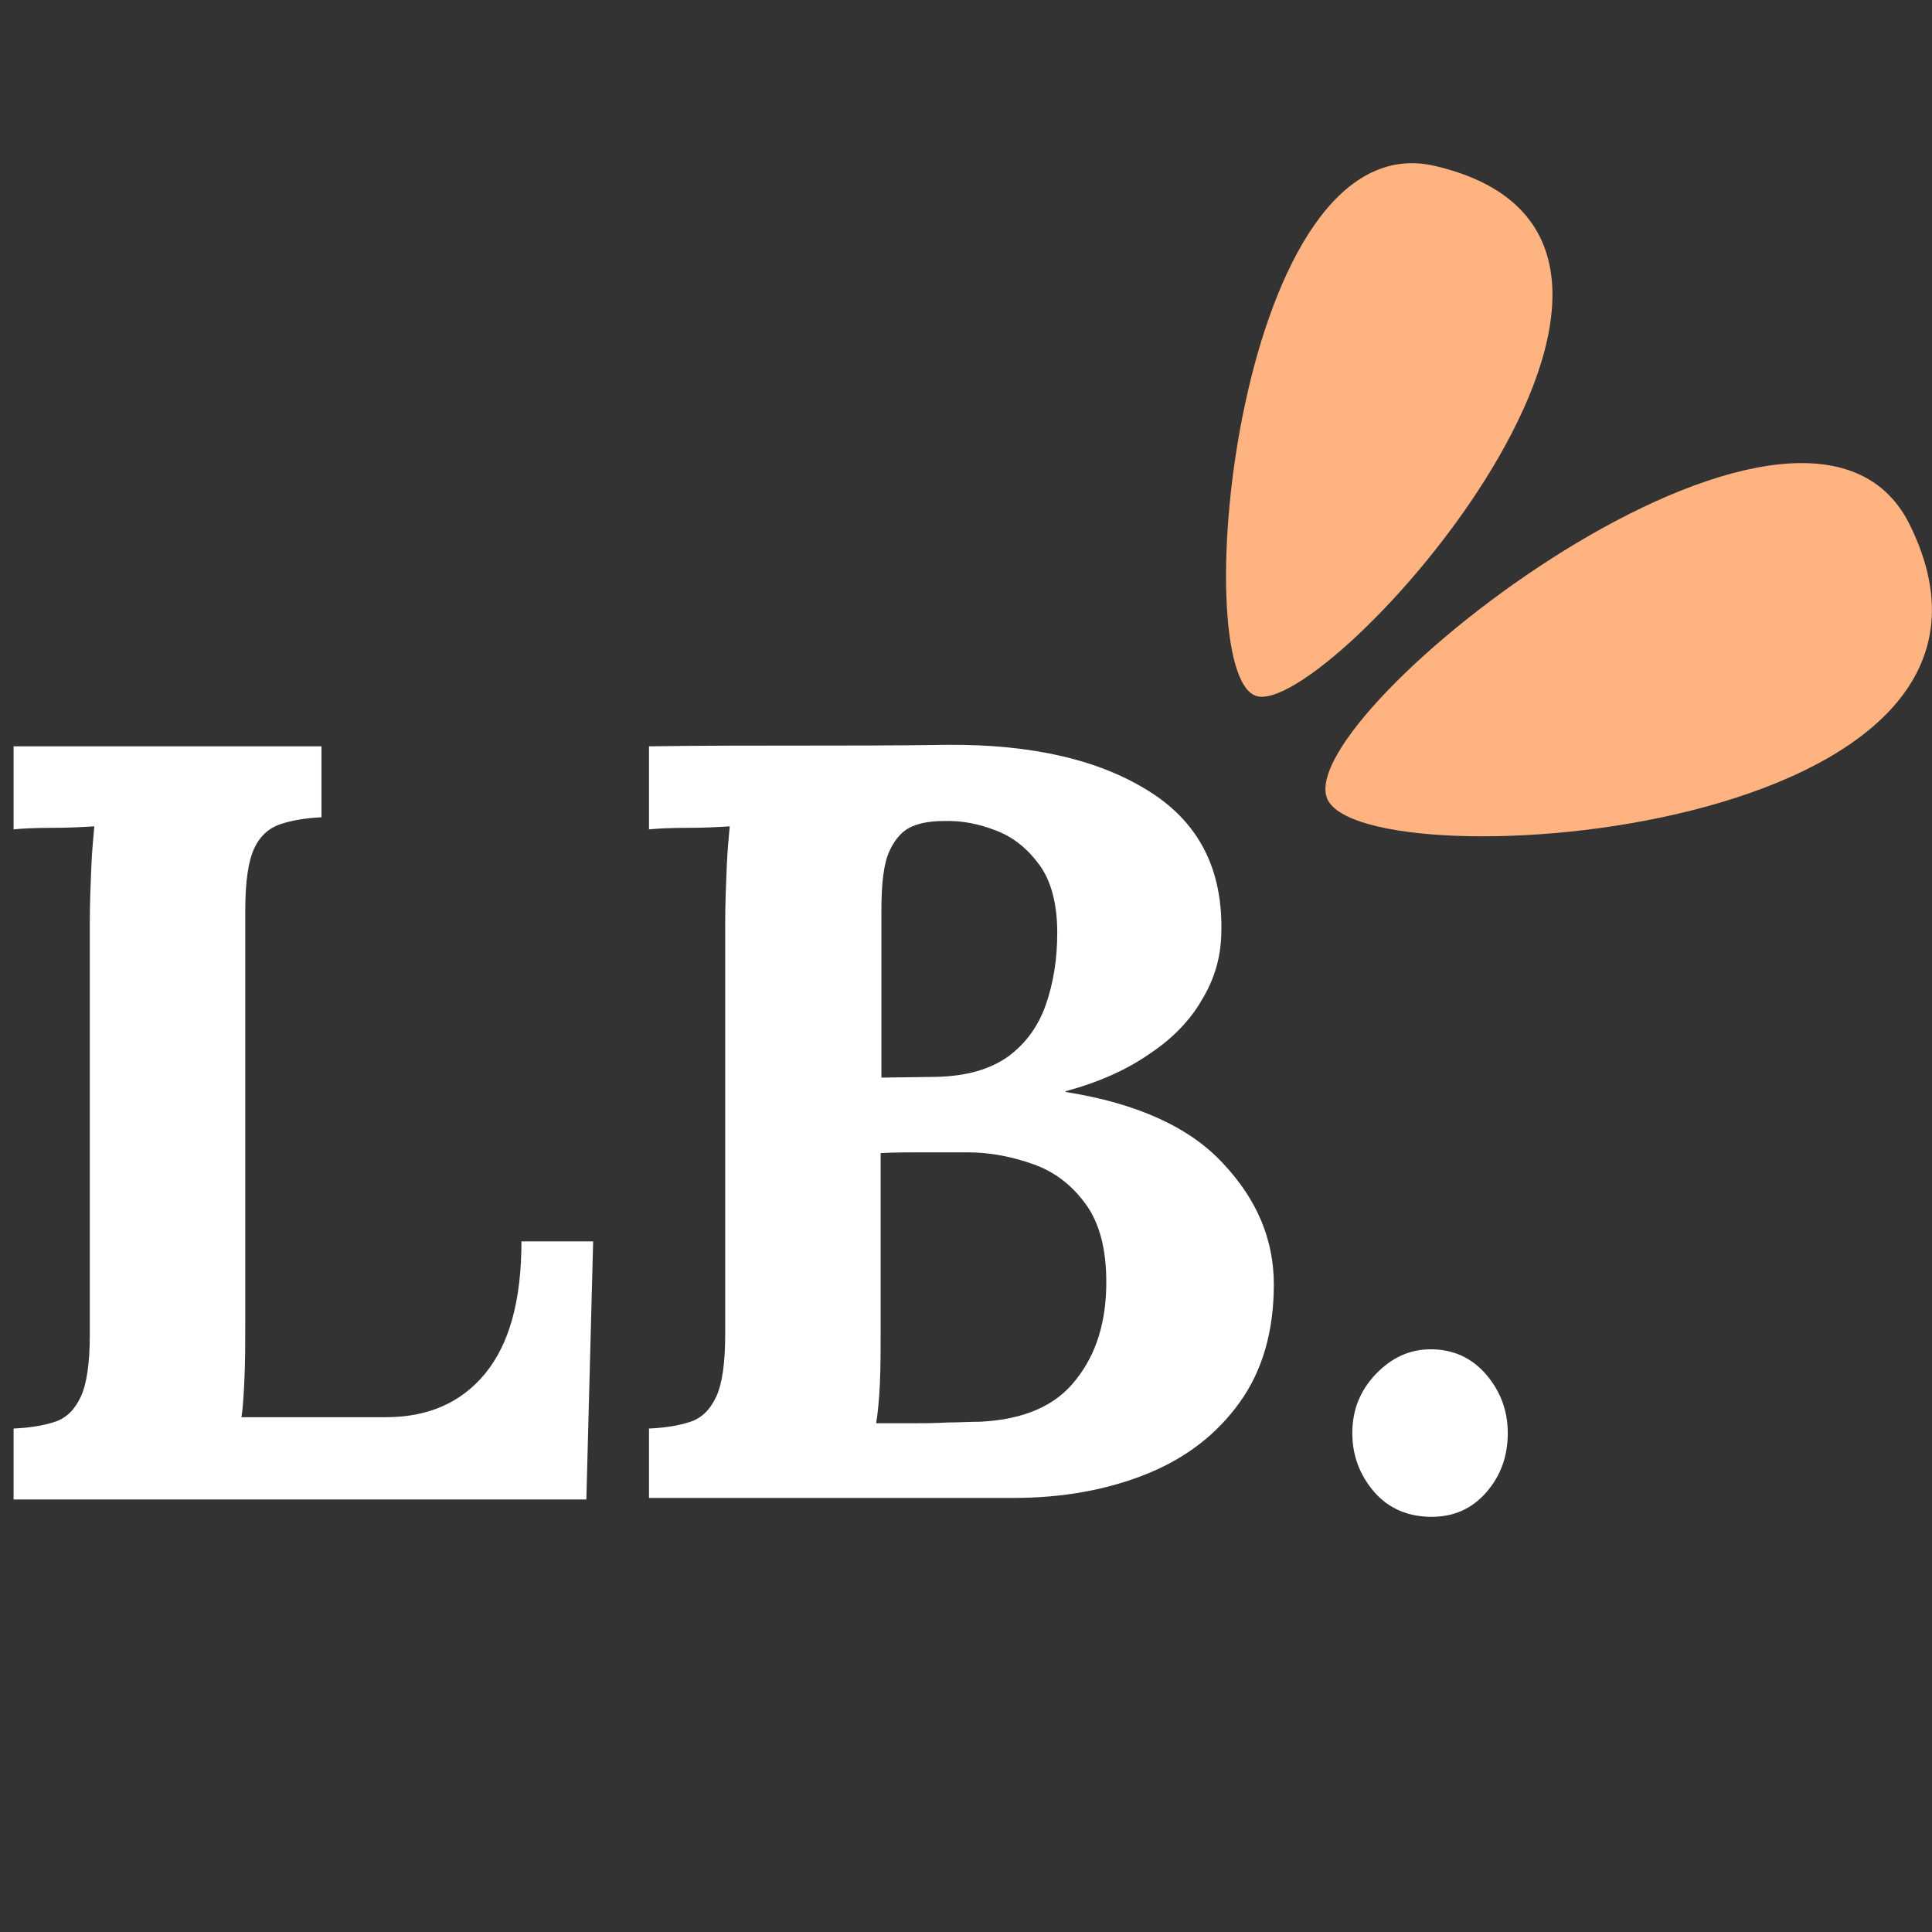 <svg xmlns="http://www.w3.org/2000/svg" version="1.1" xmlns:xlink="http://www.w3.org/1999/xlink" xmlns:svgjs="http://svgjs.dev/svgjs" width="1000" height="1000"><rect width="100%" height="100%" fill="#333333" stroke="none"/><style>
    #light-icon {
      display: inline;
    }
    #dark-icon {
      display: none;
    }

    @media (prefers-color-scheme: dark) {
      #light-icon {
        display: none;
      }
      #dark-icon {
        display: inline;
      }
    }
  </style><g id="light-icon"><svg xmlns="http://www.w3.org/2000/svg" version="1.1" xmlns:xlink="http://www.w3.org/1999/xlink" xmlns:svgjs="http://svgjs.dev/svgjs" width="1000" height="1000"><g><g transform="matrix(3.906,0,0,3.906,0,0)"><svg xmlns="http://www.w3.org/2000/svg" version="1.1" xmlns:xlink="http://www.w3.org/1999/xlink" xmlns:svgjs="http://svgjs.dev/svgjs" width="256" height="256"><svg version="1.1" id="Calque_1" xmlns="http://www.w3.org/2000/svg" xmlns:xlink="http://www.w3.org/1999/xlink" x="0px" y="0px" viewBox="0 0 256 256" style="enable-background:new 0 0 256 256;" xml:space="preserve">
<style type="text/css">
	.st0{fill:#FFB380;}
	.st1{enable-background:new    ;}
	.st2{fill:#191515;}
</style>
<g id="Calque_2_00000091002571814146443920000014683375247934234018_">
	<g id="Calque_1-2">
		<path class="st0" d="M166.4,92.2c-9.3-3.3-2.4-76.4,23.8-70.2C232.6,32,175.7,95.6,166.4,92.2z"></path>
		<path class="st0" d="M175.9,105.9c-5-11.2,63-64.5,77.1-36.5C273.7,110.9,180.9,117.1,175.9,105.9z"></path>
		<g class="st1">
			<path class="st2" d="M1.8,198.7v-9.4c2.2-0.1,4-0.4,5.5-0.9c1.5-0.5,2.6-1.6,3.4-3.3c0.8-1.7,1.2-4.5,1.2-8.3v-54.5
				c0-2.6,0.1-5,0.2-7.4c0.1-2.4,0.3-4.2,0.4-5.4c-1.5,0.1-3.4,0.2-5.7,0.2c-2.3,0-3.9,0.1-5,0.2v-11h40.8v9.4
				c-2.1,0.1-3.9,0.4-5.4,0.9c-1.5,0.5-2.7,1.5-3.5,3.2c-0.8,1.7-1.2,4.4-1.2,8.3v54.5c0,2.6,0,5-0.1,7.3c-0.1,2.3-0.2,4-0.4,5.3
				h19.1c5.6,0,10-1.9,13.2-5.8c3.2-3.9,4.8-9.7,4.8-17.5h9.5l-0.9,34.2H1.8z"></path>
		</g>
		<g class="st1">
			<path class="st2" d="M86,198.7v-9.4c2.2-0.1,4-0.4,5.5-0.9c1.5-0.5,2.6-1.6,3.4-3.3c0.8-1.7,1.2-4.5,1.2-8.3v-54.5
				c0-2.6,0.1-5,0.2-7.4c0.1-2.4,0.3-4.2,0.4-5.4c-1.5,0.1-3.4,0.2-5.7,0.2c-2.3,0-3.9,0.1-5,0.2v-11c6.5-0.1,13.1-0.1,19.7-0.1
				c6.6,0,13.2,0,19.7-0.1c11.4-0.1,20.4,2,27.1,6.3c6.7,4.3,9.8,10.8,9.3,19.6c-0.2,2.8-1,5.4-2.6,8c-1.5,2.6-3.8,5-6.8,7
				c-3,2.1-6.7,3.8-11.2,5v0.1c9.5,1.5,16.5,4.7,20.9,9.5c4.5,4.8,6.7,10.1,6.7,16c0,6.2-1.5,11.4-4.5,15.6c-3,4.2-7.1,7.4-12.3,9.5
				c-5.2,2.1-11.1,3.2-17.8,3.2H86z M116.1,188.6c1.7,0,3.3,0,4.8,0c1.5,0,3,0,4.6-0.1c1.5,0,3-0.1,4.4-0.1c5.8-0.3,10-2.1,12.7-5.6
				c2.7-3.4,4-7.7,4-12.9c0-4.4-0.9-7.8-2.7-10.3c-1.8-2.5-4.1-4.3-6.9-5.3c-2.8-1-5.7-1.6-8.8-1.6c-2.4,0-4.4,0-6.1,0
				c-1.7,0-3.5,0-5.4,0.1v23.2c0,2.6,0,5-0.1,7.3C116.5,185.6,116.3,187.4,116.1,188.6z M116.7,142.8l7.4-0.1c4-0.1,7.1-1,9.5-2.7
				c2.3-1.7,4-4,5-6.9c1-2.9,1.5-6,1.5-9.5c0-3.8-0.8-6.8-2.3-8.9c-1.5-2.1-3.4-3.7-5.7-4.6c-2.3-0.9-4.6-1.4-7.1-1.3
				c-1.5,0-2.9,0.2-4.1,0.7c-1.2,0.5-2.2,1.5-3,3.2c-0.8,1.7-1.1,4.3-1.1,8V142.8z"></path>
			<path class="st2" d="M189.7,201c-3.1,0-5.7-1.1-7.6-3.3c-1.9-2.2-2.9-4.8-2.9-7.8c0-3,1-5.6,3.1-7.8c2.1-2.2,4.5-3.3,7.3-3.3
				c2.9,0,5.4,1.1,7.3,3.3c1.9,2.2,2.9,4.8,2.9,7.8c0,3-0.9,5.6-2.8,7.8S192.7,201,189.7,201z"></path>
		</g>
	</g>
</g>
</svg></svg></g></g></svg></g><g id="dark-icon"><svg xmlns="http://www.w3.org/2000/svg" version="1.1" xmlns:xlink="http://www.w3.org/1999/xlink" xmlns:svgjs="http://svgjs.dev/svgjs" width="1000" height="1000"><g><g transform="matrix(3.906,0,0,3.906,0,0)"><svg xmlns="http://www.w3.org/2000/svg" version="1.1" xmlns:xlink="http://www.w3.org/1999/xlink" xmlns:svgjs="http://svgjs.dev/svgjs" width="256" height="256"><svg version="1.1" id="Calque_1" xmlns="http://www.w3.org/2000/svg" xmlns:xlink="http://www.w3.org/1999/xlink" x="0px" y="0px" viewBox="0 0 256 256" style="enable-background:new 0 0 256 256;" xml:space="preserve">
<style type="text/css">
	.st0{fill:#FFB380;}
	.st1{enable-background:new    ;}
	.st2{fill:#FFFFFF;}
</style>
<g id="Calque_2_00000091002571814146443920000014683375247934234018_">
	<g id="Calque_1-2">
		<path class="st0" d="M166.4,92.2c-9.3-3.3-2.4-76.4,23.8-70.2C232.6,32,175.7,95.6,166.4,92.2z"></path>
		<path class="st0" d="M175.9,105.9c-5-11.2,63-64.5,77.1-36.5C273.7,110.9,180.9,117.1,175.9,105.9z"></path>
		<g class="st1">
			<path class="st2" d="M1.8,198.7v-9.4c2.2-0.1,4-0.4,5.5-0.9s2.6-1.6,3.4-3.3c0.8-1.7,1.2-4.5,1.2-8.3v-54.5c0-2.6,0.1-5,0.2-7.4
				c0.1-2.4,0.3-4.2,0.4-5.4c-1.5,0.1-3.4,0.2-5.7,0.2s-3.9,0.1-5,0.2v-11h40.8v9.4c-2.1,0.1-3.9,0.4-5.4,0.9s-2.7,1.5-3.5,3.2
				s-1.2,4.4-1.2,8.3v54.5c0,2.6,0,5-0.1,7.3s-0.2,4-0.4,5.3h19.1c5.6,0,10-1.9,13.2-5.8c3.2-3.9,4.8-9.7,4.8-17.5h9.5l-0.9,34.2
				H1.8z"></path>
		</g>
		<g class="st1">
			<path class="st2" d="M86,198.7v-9.4c2.2-0.1,4-0.4,5.5-0.9s2.6-1.6,3.4-3.3s1.2-4.5,1.2-8.3v-54.5c0-2.6,0.1-5,0.2-7.4
				s0.3-4.2,0.4-5.4c-1.5,0.1-3.4,0.2-5.7,0.2c-2.3,0-3.9,0.1-5,0.2v-11c6.5-0.1,13.1-0.1,19.7-0.1s13.2,0,19.7-0.1
				c11.4-0.1,20.4,2,27.1,6.3c6.7,4.3,9.8,10.8,9.3,19.6c-0.2,2.8-1,5.4-2.6,8c-1.5,2.6-3.8,5-6.8,7c-3,2.1-6.7,3.8-11.2,5v0.1
				c9.5,1.5,16.5,4.7,20.9,9.5c4.5,4.8,6.7,10.1,6.7,16c0,6.2-1.5,11.4-4.5,15.6c-3,4.2-7.1,7.4-12.3,9.5s-11.1,3.2-17.8,3.2H86
				V198.7z M116.1,188.6c1.7,0,3.3,0,4.8,0s3,0,4.6-0.1c1.5,0,3-0.1,4.4-0.1c5.8-0.3,10-2.1,12.7-5.6c2.7-3.4,4-7.7,4-12.9
				c0-4.4-0.9-7.8-2.7-10.3s-4.1-4.3-6.9-5.3c-2.8-1-5.7-1.6-8.8-1.6c-2.4,0-4.4,0-6.1,0s-3.5,0-5.4,0.1V176c0,2.6,0,5-0.1,7.3
				C116.5,185.6,116.3,187.4,116.1,188.6z M116.7,142.8l7.4-0.1c4-0.1,7.1-1,9.5-2.7c2.3-1.7,4-4,5-6.9s1.5-6,1.5-9.5
				c0-3.8-0.8-6.8-2.3-8.9s-3.4-3.7-5.7-4.6s-4.6-1.4-7.1-1.3c-1.5,0-2.9,0.2-4.1,0.7s-2.2,1.5-3,3.2s-1.1,4.3-1.1,8v22.1H116.7z"></path>
			<path class="st2" d="M189.7,201c-3.1,0-5.7-1.1-7.6-3.3c-1.9-2.2-2.9-4.8-2.9-7.8s1-5.6,3.1-7.8s4.5-3.3,7.3-3.3
				c2.9,0,5.4,1.1,7.3,3.3c1.9,2.2,2.9,4.8,2.9,7.8s-0.9,5.6-2.8,7.8S192.7,201,189.7,201z"></path>
		</g>
	</g>
</g>
</svg></svg></g></g></svg></g></svg>